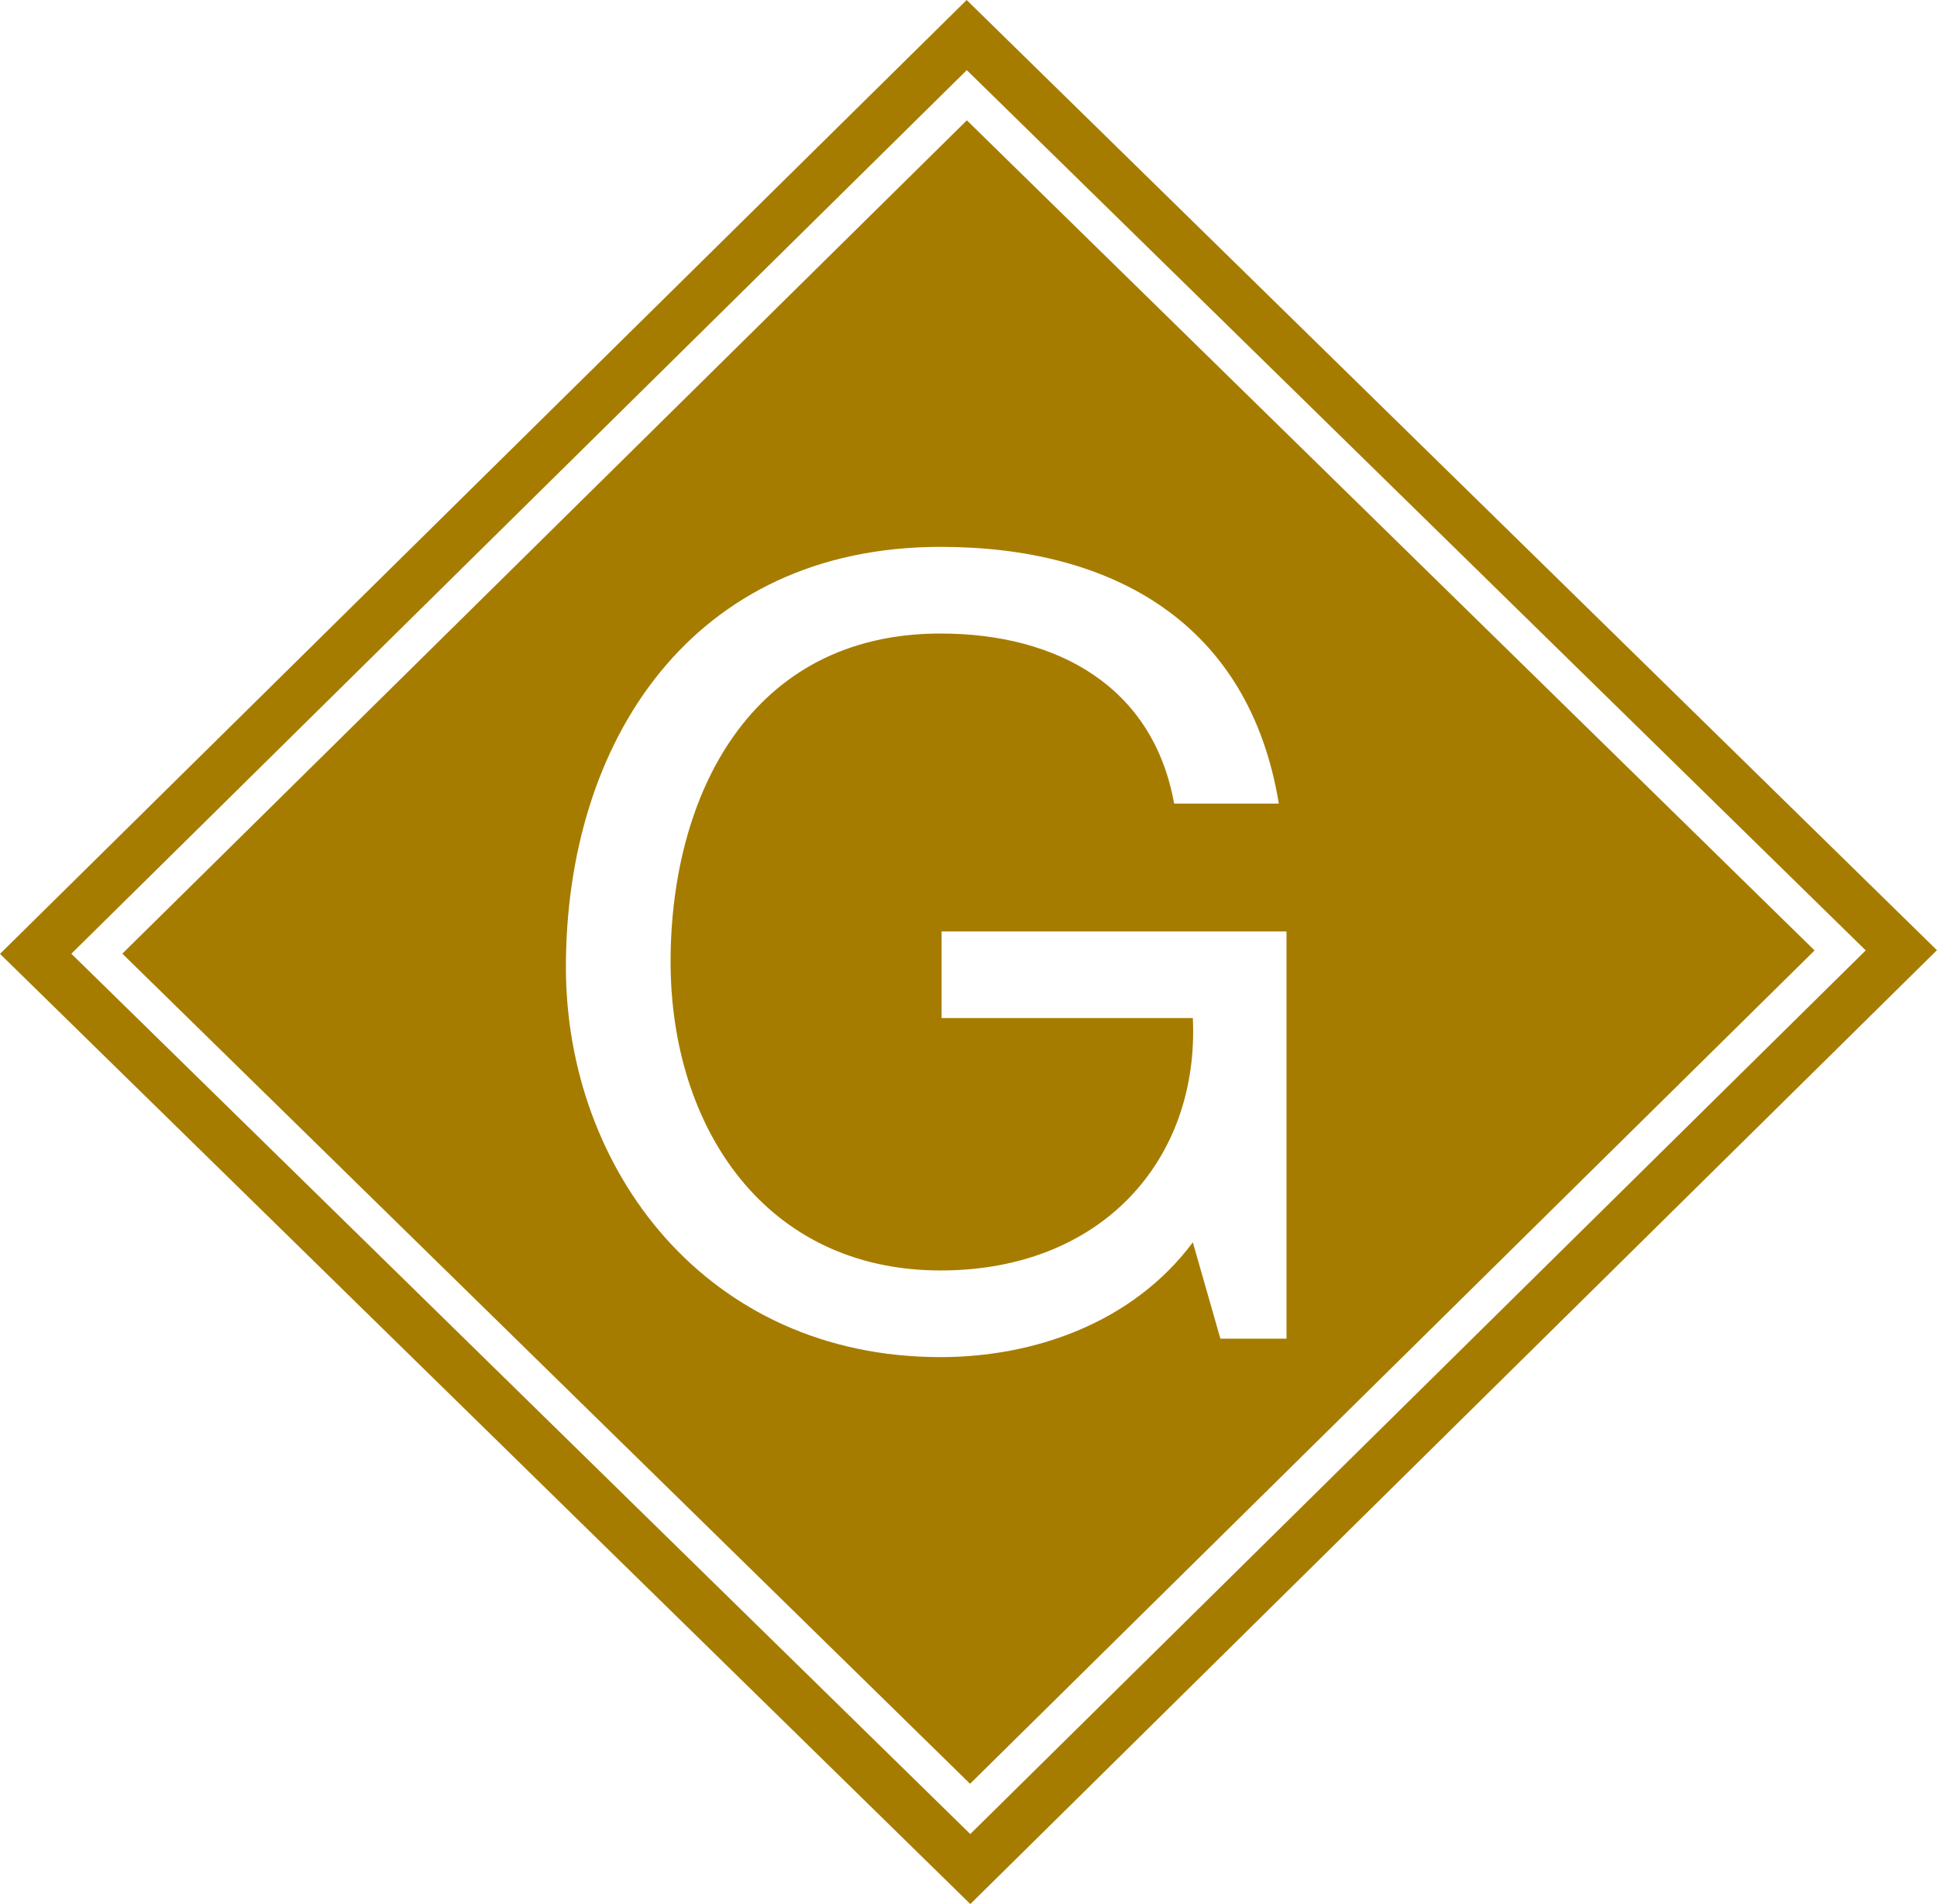 <svg width="175" height="172" viewBox="0 0 175 172" fill="none" xmlns="http://www.w3.org/2000/svg">
<g clip-path="url(#clip0_878_947)">
<path d="M87.334 0L0 86.163L87.666 171.994L174.994 85.831L87.334 0ZM87.654 165.665L6.446 86.151L87.346 6.335L168.56 85.849L87.66 165.671L87.654 165.665Z" fill="#A67C00"/>
<path d="M87.352 10.869L11.053 86.145L87.642 161.13L163.941 85.854L87.352 10.869ZM110.259 120.928L107.768 112.22C102.295 119.558 93.335 122.589 84.974 122.589C63.769 122.589 51.127 105.565 51.127 87.363C51.127 67.012 62.476 49.399 84.974 49.399C100.504 49.399 112.85 56.247 115.536 72.589H106.078C104.187 62.023 95.529 57.226 84.974 57.226C67.754 57.226 60.585 71.901 60.585 86.874C60.585 101.846 69.147 114.762 84.974 114.762C99.609 114.762 108.367 104.685 107.768 91.962H85.069V84.135H116.23V120.922H110.259V120.928Z" fill="#A67C00"/>
</g>
<defs>
<clipPath id="clip0_878_947">
<rect width="175" height="172" fill="white"/>
</clipPath>
</defs>
</svg>
